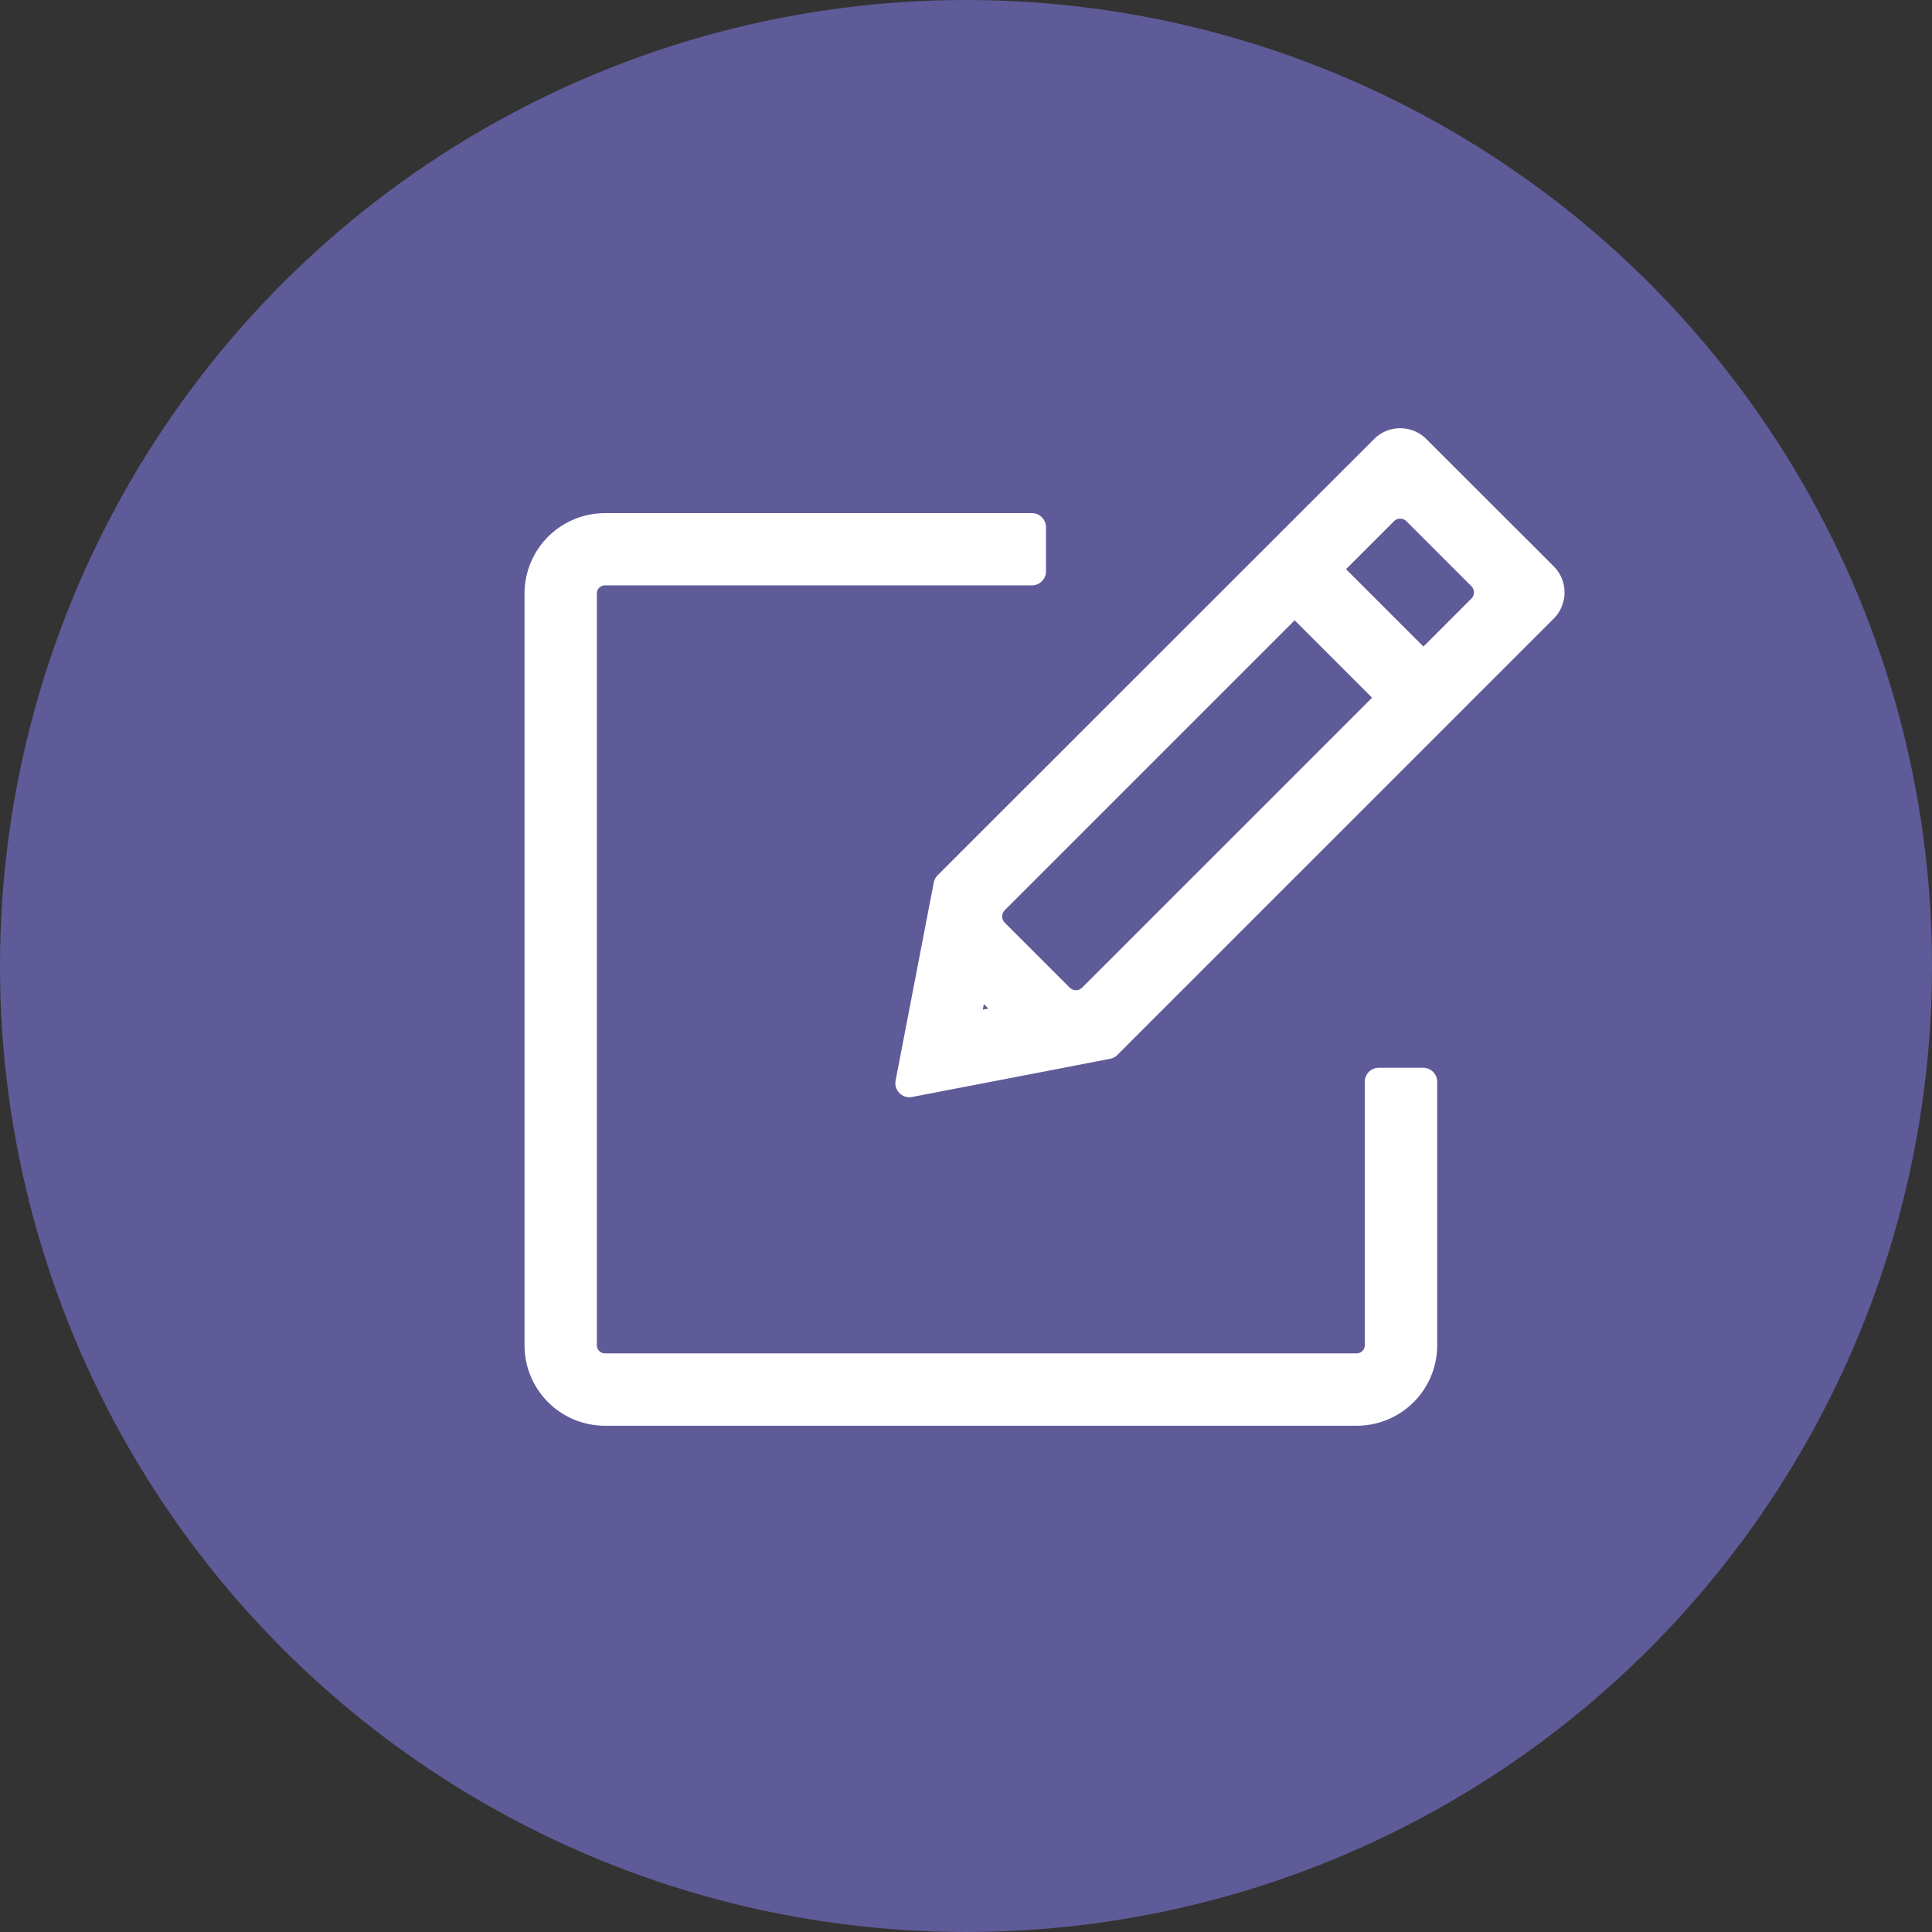 <svg xmlns="http://www.w3.org/2000/svg" width="55" height="55" viewBox="0 0 55 55">
  <rect x="0" y="0" width="55" height="55" fill="#333333" stroke="none"/>
  <g id="Group_2995" data-name="Group 2995" transform="translate(-665 -2124)">
    <circle id="Ellipse_278" data-name="Ellipse 278" cx="27.5" cy="27.5" r="27.5" transform="translate(665 2124)" fill="#5f5b98"/>
    <g id="Group_2984" data-name="Group 2984" transform="translate(1052.554 2156.808)">
      <g id="Group_2862" data-name="Group 2862" transform="translate(-372.222 -20.223)">
        <path id="Path_2394" data-name="Path 2394" d="M23.92,119.508a.633.633,0,0,1-.632.632H1.891a.633.633,0,0,1-.632-.632v-21.4a.633.633,0,0,1,.632-.632H14.045V96.22H1.891A1.891,1.891,0,0,0,0,98.111v21.4A1.891,1.891,0,0,0,1.891,121.4h21.4a1.891,1.891,0,0,0,1.891-1.891v-7.5H23.92Z" transform="translate(0 -93.797)" fill="#fff" stroke="#fff" stroke-linecap="round" stroke-linejoin="round" stroke-width="0.8"/>
        <path id="Path_2395" data-name="Path 2395" d="M424.916,17.168,437.339,4.745a.652.652,0,0,0,0-.921L433.711.2a.652.652,0,0,0-.921,0L420.365,12.619h0l-.294,1.525-.792,4.111,4.111-.792Zm8.795-15.193,1.848,1.848a.652.652,0,0,1,0,.921l-1.647,1.647-2.769-2.769,1.647-1.647a.652.652,0,0,1,.921,0m-11.4,14.412-1.448.279.279-1.448.006-.032,1.2,1.2Zm-.6-3.339,8.536-8.536,2.769,2.769-8.536,8.536a.651.651,0,0,1-.921,0l-1.848-1.848a.651.651,0,0,1,0-.921" transform="translate(-408.722 -0.004)" fill="#fff" stroke="#fff" stroke-linecap="round" stroke-linejoin="round" stroke-width="0.8"/>
      </g>
    </g>
  </g>
</svg>
